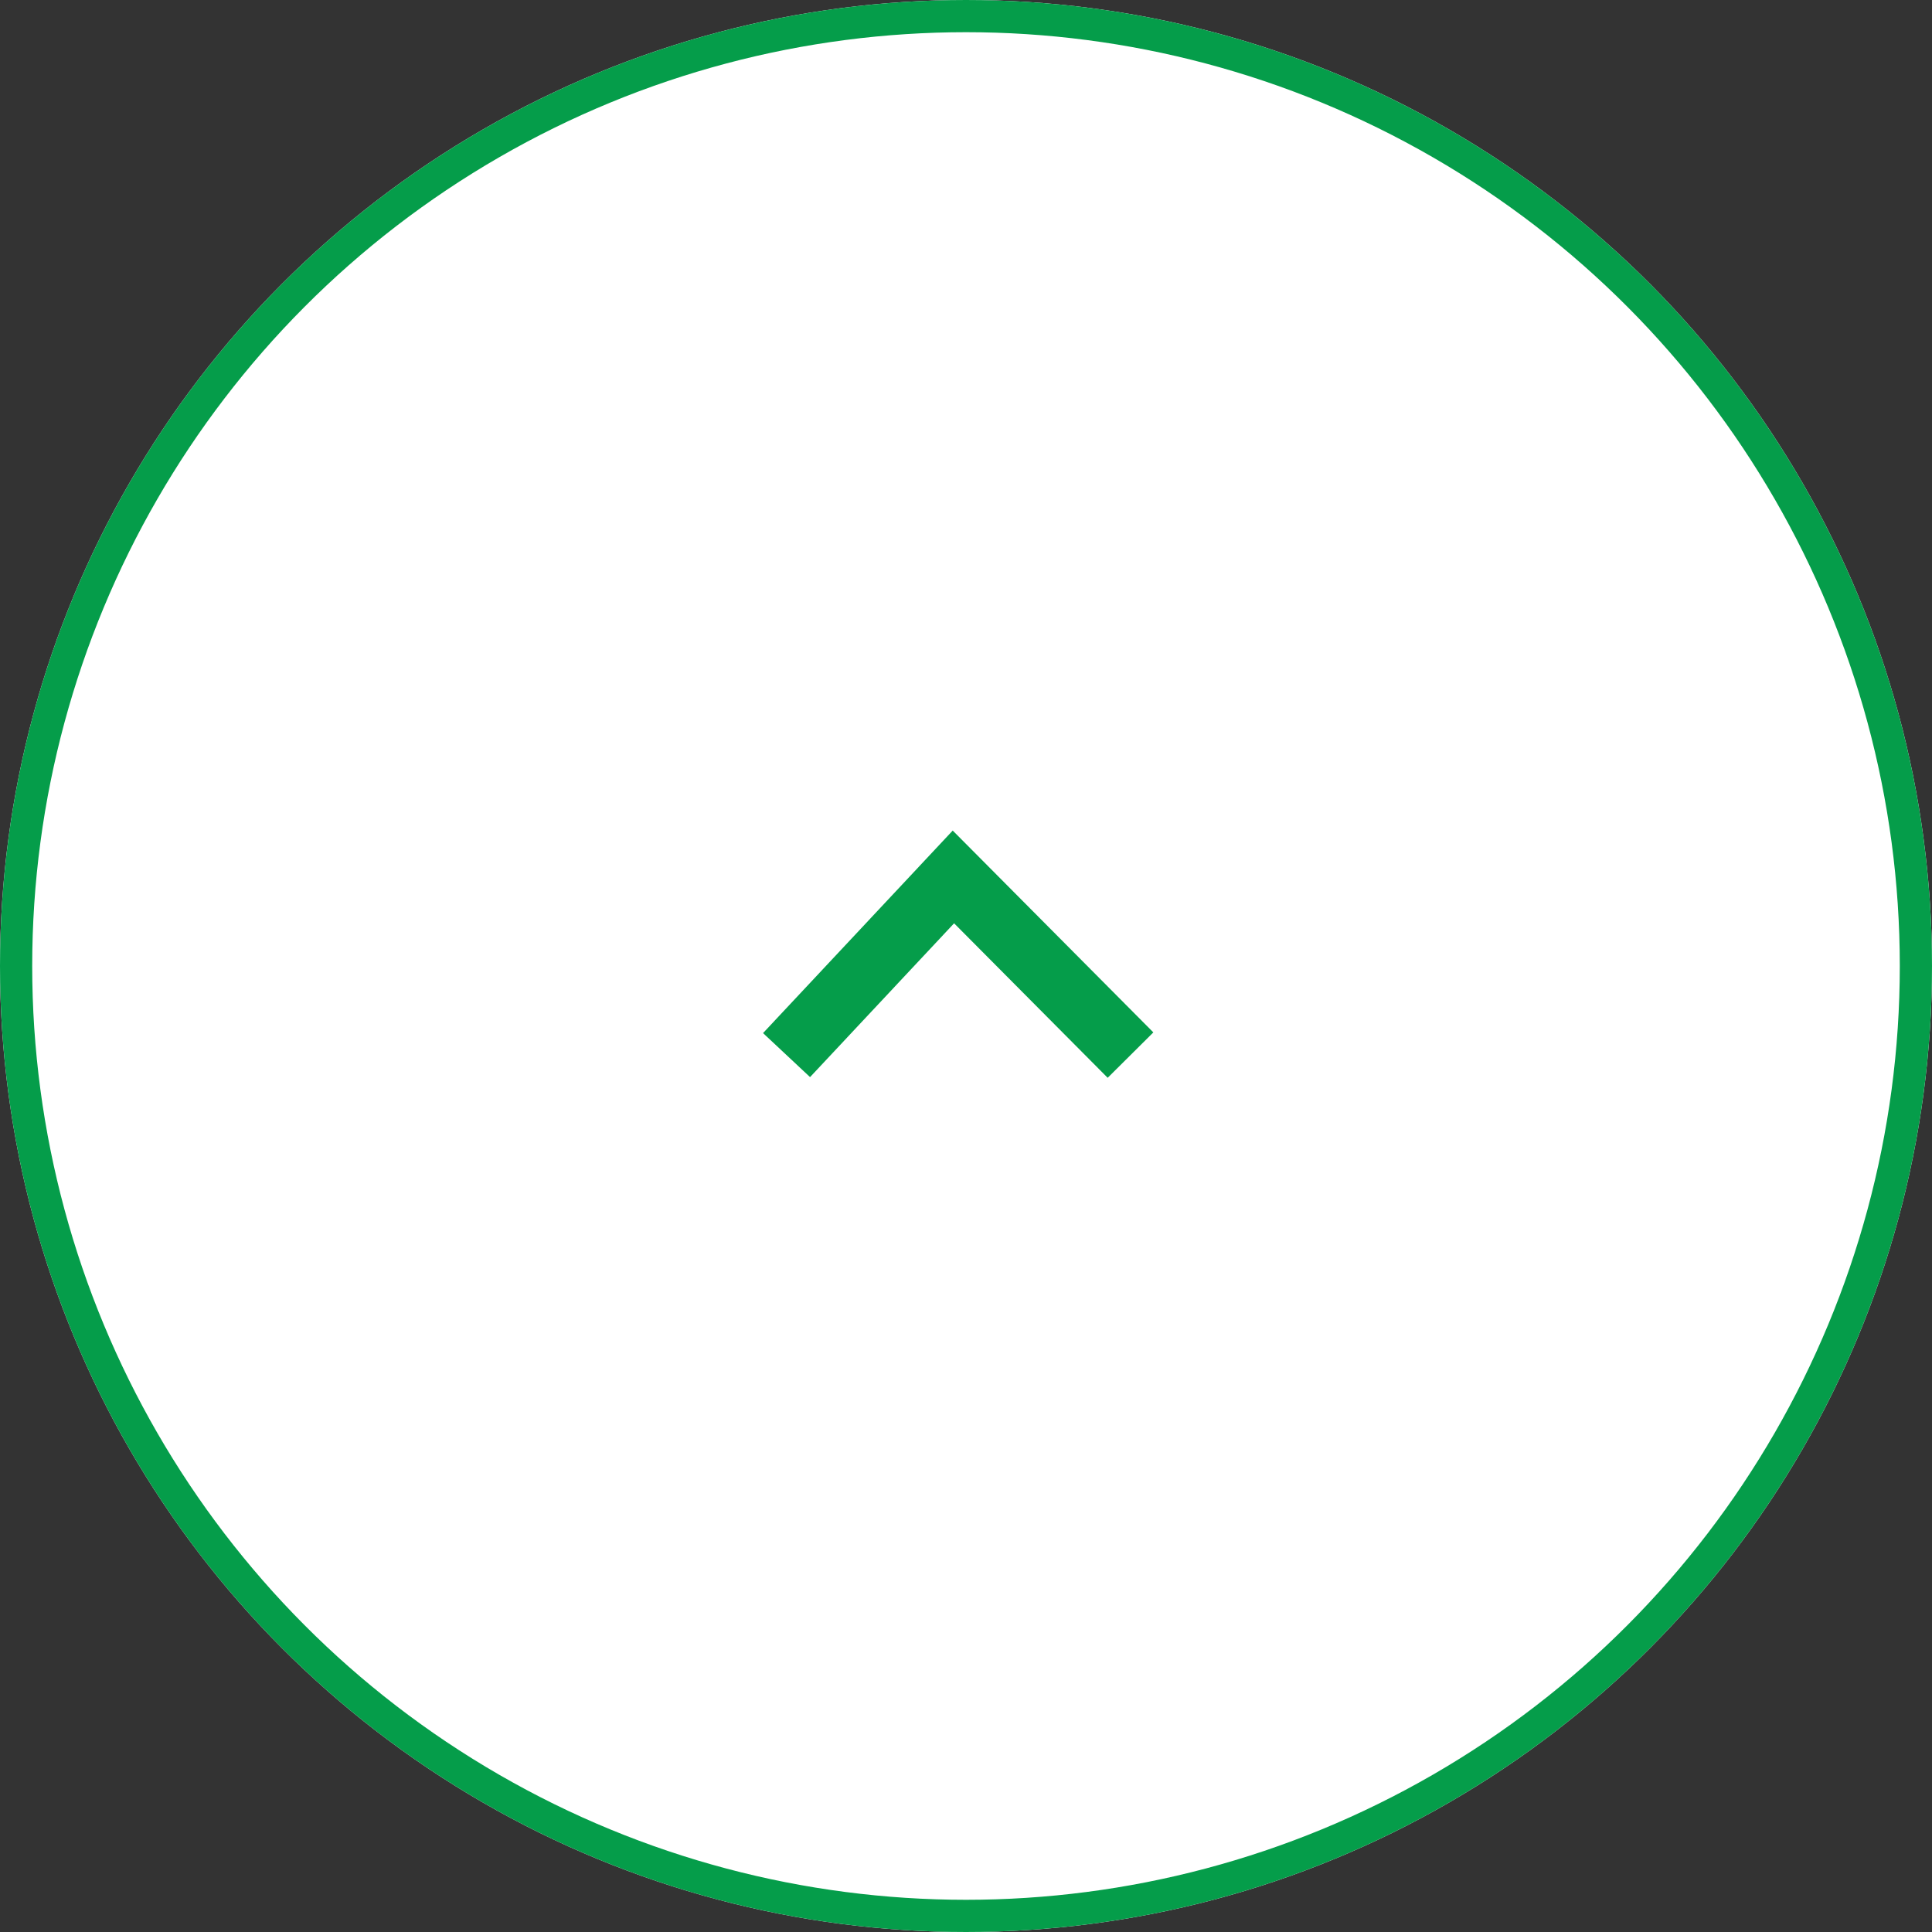 <svg xmlns="http://www.w3.org/2000/svg" width="60" height="60" viewBox="0 0 60 60">
  <rect x="0" y="0" width="60" height="60" fill="#333333" stroke="none"/>
  <g id="グループ_3753" data-name="グループ 3753" transform="translate(-1232 -7393)">
    <g id="楕円形_90" data-name="楕円形 90" transform="translate(1232 7393)" fill="#fff" stroke="#059d4a" stroke-width="1">
      <circle cx="30" cy="30" r="30" stroke="none"/>
      <circle cx="30" cy="30" r="29.5" fill="none"/>
    </g>
    <path id="パス_6447" data-name="パス 6447" d="M-17590.322-17096l5.533-5.5-5.533-5.182" transform="translate(18363.109 -10164.555) rotate(-90)" fill="none" stroke="#059d4a" stroke-width="2"/>
  </g>
</svg>
